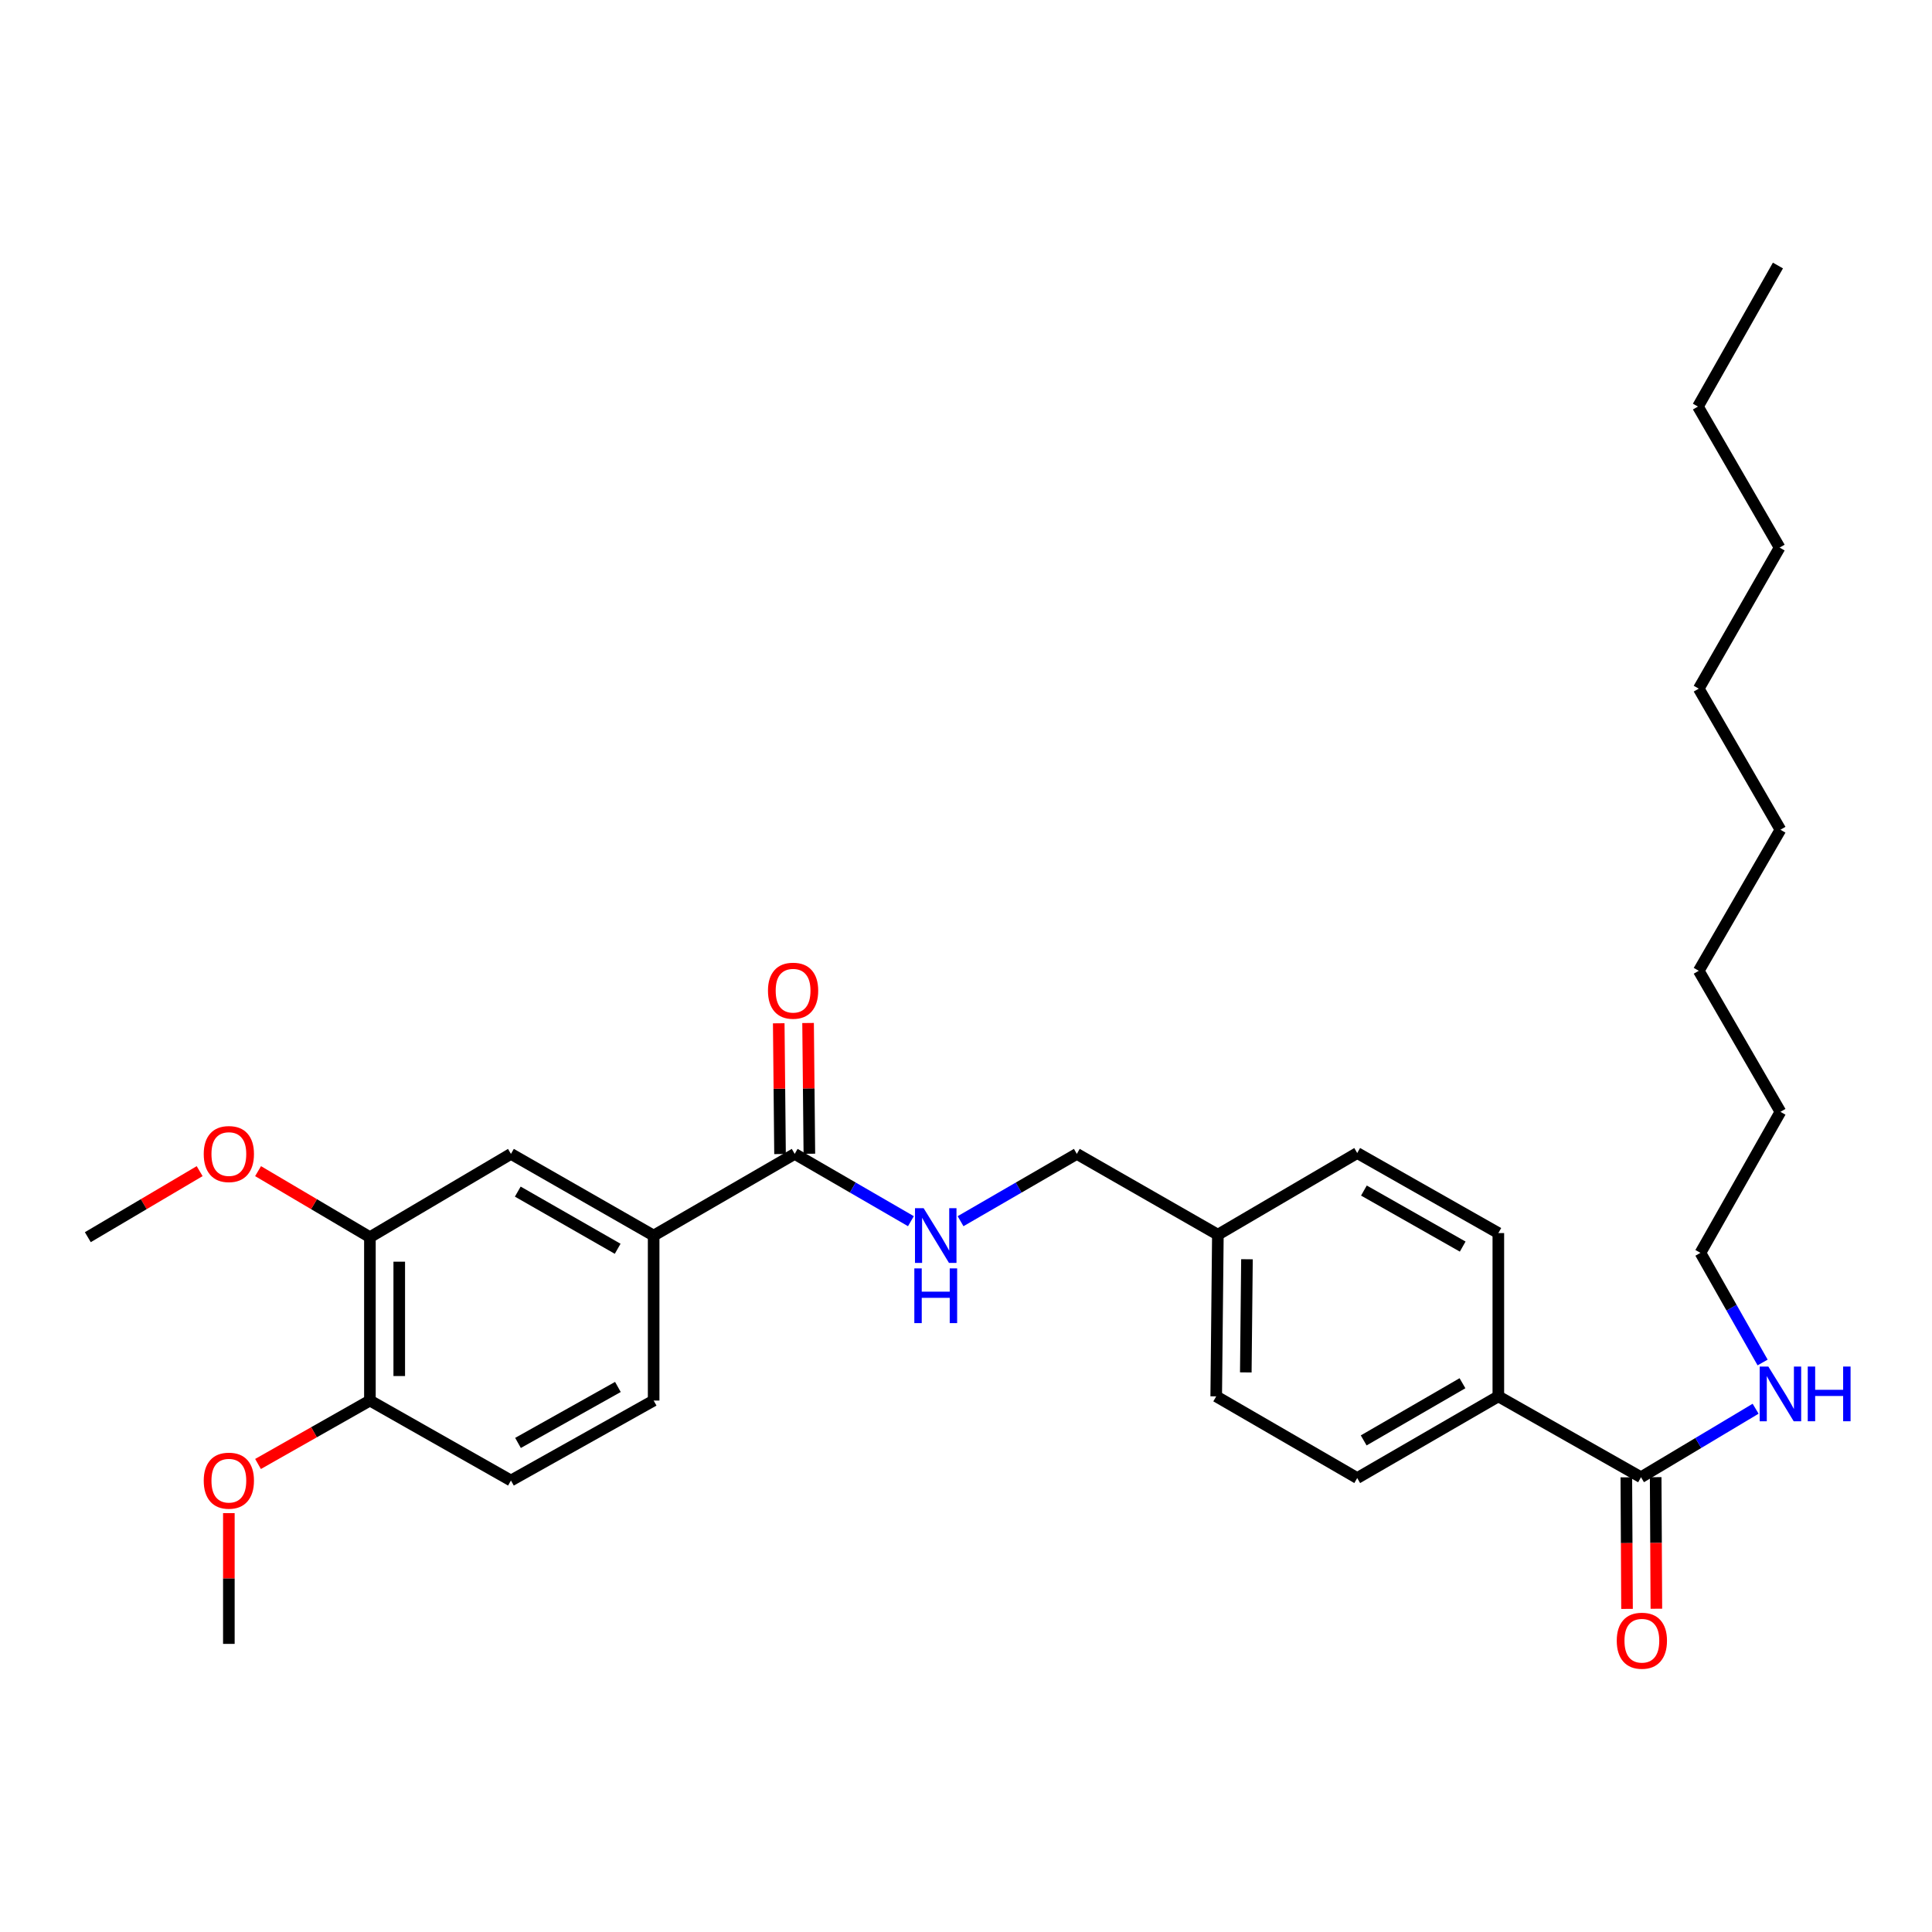 <?xml version='1.0' encoding='iso-8859-1'?>
<svg version='1.1' baseProfile='full'
              xmlns='http://www.w3.org/2000/svg'
                      xmlns:rdkit='http://www.rdkit.org/xml'
                      xmlns:xlink='http://www.w3.org/1999/xlink'
                  xml:space='preserve'
width='1000px' height='1000px' viewBox='0 0 1000 1000'>
<!-- END OF HEADER -->
<rect style='opacity:1.0;fill:#FFFFFF;stroke:none' width='1000' height='1000' x='0' y='0'> </rect>
<path class='bond-1' d='M 411.335,597.254 L 338.326,639.529' style='fill:none;fill-rule:evenodd;stroke:#000000;stroke-width:6px;stroke-linecap:butt;stroke-linejoin:miter;stroke-opacity:1' />
<path class='bond-2' d='M 411.335,597.254 L 441.411,614.671' style='fill:none;fill-rule:evenodd;stroke:#000000;stroke-width:6px;stroke-linecap:butt;stroke-linejoin:miter;stroke-opacity:1' />
<path class='bond-2' d='M 441.411,614.671 L 471.487,632.088' style='fill:none;fill-rule:evenodd;stroke:#0000FF;stroke-width:6px;stroke-linecap:butt;stroke-linejoin:miter;stroke-opacity:1' />
<path class='bond-7' d='M 418.928,597.179 L 418.593,563.341' style='fill:none;fill-rule:evenodd;stroke:#000000;stroke-width:6px;stroke-linecap:butt;stroke-linejoin:miter;stroke-opacity:1' />
<path class='bond-7' d='M 418.593,563.341 L 418.259,529.502' style='fill:none;fill-rule:evenodd;stroke:#FF0000;stroke-width:6px;stroke-linecap:butt;stroke-linejoin:miter;stroke-opacity:1' />
<path class='bond-7' d='M 403.743,597.329 L 403.409,563.491' style='fill:none;fill-rule:evenodd;stroke:#000000;stroke-width:6px;stroke-linecap:butt;stroke-linejoin:miter;stroke-opacity:1' />
<path class='bond-7' d='M 403.409,563.491 L 403.074,529.652' style='fill:none;fill-rule:evenodd;stroke:#FF0000;stroke-width:6px;stroke-linecap:butt;stroke-linejoin:miter;stroke-opacity:1' />
<path class='bond-0' d='M 849.382,764.616 L 775.537,722.754' style='fill:none;fill-rule:evenodd;stroke:#000000;stroke-width:6px;stroke-linecap:butt;stroke-linejoin:miter;stroke-opacity:1' />
<path class='bond-8' d='M 841.789,764.656 L 841.969,798.706' style='fill:none;fill-rule:evenodd;stroke:#000000;stroke-width:6px;stroke-linecap:butt;stroke-linejoin:miter;stroke-opacity:1' />
<path class='bond-8' d='M 841.969,798.706 L 842.149,832.756' style='fill:none;fill-rule:evenodd;stroke:#FF0000;stroke-width:6px;stroke-linecap:butt;stroke-linejoin:miter;stroke-opacity:1' />
<path class='bond-8' d='M 856.974,764.576 L 857.154,798.626' style='fill:none;fill-rule:evenodd;stroke:#000000;stroke-width:6px;stroke-linecap:butt;stroke-linejoin:miter;stroke-opacity:1' />
<path class='bond-8' d='M 857.154,798.626 L 857.334,832.676' style='fill:none;fill-rule:evenodd;stroke:#FF0000;stroke-width:6px;stroke-linecap:butt;stroke-linejoin:miter;stroke-opacity:1' />
<path class='bond-11' d='M 849.382,764.616 L 879.043,746.886' style='fill:none;fill-rule:evenodd;stroke:#000000;stroke-width:6px;stroke-linecap:butt;stroke-linejoin:miter;stroke-opacity:1' />
<path class='bond-11' d='M 879.043,746.886 L 908.705,729.157' style='fill:none;fill-rule:evenodd;stroke:#0000FF;stroke-width:6px;stroke-linecap:butt;stroke-linejoin:miter;stroke-opacity:1' />
<path class='bond-3' d='M 338.326,639.529 L 264.465,597.254' style='fill:none;fill-rule:evenodd;stroke:#000000;stroke-width:6px;stroke-linecap:butt;stroke-linejoin:miter;stroke-opacity:1' />
<path class='bond-3' d='M 319.704,646.367 L 268.001,616.774' style='fill:none;fill-rule:evenodd;stroke:#000000;stroke-width:6px;stroke-linecap:butt;stroke-linejoin:miter;stroke-opacity:1' />
<path class='bond-9' d='M 338.326,639.529 L 338.326,724.923' style='fill:none;fill-rule:evenodd;stroke:#000000;stroke-width:6px;stroke-linecap:butt;stroke-linejoin:miter;stroke-opacity:1' />
<path class='bond-14' d='M 497.185,632.09 L 527.274,614.672' style='fill:none;fill-rule:evenodd;stroke:#0000FF;stroke-width:6px;stroke-linecap:butt;stroke-linejoin:miter;stroke-opacity:1' />
<path class='bond-14' d='M 527.274,614.672 L 557.362,597.254' style='fill:none;fill-rule:evenodd;stroke:#000000;stroke-width:6px;stroke-linecap:butt;stroke-linejoin:miter;stroke-opacity:1' />
<path class='bond-4' d='M 264.465,597.254 L 191.464,640.364' style='fill:none;fill-rule:evenodd;stroke:#000000;stroke-width:6px;stroke-linecap:butt;stroke-linejoin:miter;stroke-opacity:1' />
<path class='bond-16' d='M 191.464,640.364 L 162.52,623.273' style='fill:none;fill-rule:evenodd;stroke:#000000;stroke-width:6px;stroke-linecap:butt;stroke-linejoin:miter;stroke-opacity:1' />
<path class='bond-16' d='M 162.52,623.273 L 133.575,606.182' style='fill:none;fill-rule:evenodd;stroke:#FF0000;stroke-width:6px;stroke-linecap:butt;stroke-linejoin:miter;stroke-opacity:1' />
<path class='bond-30' d='M 191.464,640.364 L 191.464,724.923' style='fill:none;fill-rule:evenodd;stroke:#000000;stroke-width:6px;stroke-linecap:butt;stroke-linejoin:miter;stroke-opacity:1' />
<path class='bond-30' d='M 206.65,653.048 L 206.65,712.239' style='fill:none;fill-rule:evenodd;stroke:#000000;stroke-width:6px;stroke-linecap:butt;stroke-linejoin:miter;stroke-opacity:1' />
<path class='bond-5' d='M 775.537,722.754 L 702.494,765.038' style='fill:none;fill-rule:evenodd;stroke:#000000;stroke-width:6px;stroke-linecap:butt;stroke-linejoin:miter;stroke-opacity:1' />
<path class='bond-5' d='M 756.973,715.955 L 705.843,745.553' style='fill:none;fill-rule:evenodd;stroke:#000000;stroke-width:6px;stroke-linecap:butt;stroke-linejoin:miter;stroke-opacity:1' />
<path class='bond-31' d='M 775.537,722.754 L 775.537,638.238' style='fill:none;fill-rule:evenodd;stroke:#000000;stroke-width:6px;stroke-linecap:butt;stroke-linejoin:miter;stroke-opacity:1' />
<path class='bond-6' d='M 191.464,724.923 L 264.465,766.312' style='fill:none;fill-rule:evenodd;stroke:#000000;stroke-width:6px;stroke-linecap:butt;stroke-linejoin:miter;stroke-opacity:1' />
<path class='bond-19' d='M 191.464,724.923 L 162.509,741.338' style='fill:none;fill-rule:evenodd;stroke:#000000;stroke-width:6px;stroke-linecap:butt;stroke-linejoin:miter;stroke-opacity:1' />
<path class='bond-19' d='M 162.509,741.338 L 133.553,757.753' style='fill:none;fill-rule:evenodd;stroke:#FF0000;stroke-width:6px;stroke-linecap:butt;stroke-linejoin:miter;stroke-opacity:1' />
<path class='bond-10' d='M 338.326,724.923 L 264.465,766.312' style='fill:none;fill-rule:evenodd;stroke:#000000;stroke-width:6px;stroke-linecap:butt;stroke-linejoin:miter;stroke-opacity:1' />
<path class='bond-10' d='M 319.824,717.884 L 268.121,746.856' style='fill:none;fill-rule:evenodd;stroke:#000000;stroke-width:6px;stroke-linecap:butt;stroke-linejoin:miter;stroke-opacity:1' />
<path class='bond-20' d='M 912.325,705.222 L 896.233,676.851' style='fill:none;fill-rule:evenodd;stroke:#0000FF;stroke-width:6px;stroke-linecap:butt;stroke-linejoin:miter;stroke-opacity:1' />
<path class='bond-20' d='M 896.233,676.851 L 880.141,648.48' style='fill:none;fill-rule:evenodd;stroke:#000000;stroke-width:6px;stroke-linecap:butt;stroke-linejoin:miter;stroke-opacity:1' />
<path class='bond-12' d='M 702.494,765.038 L 629.511,722.754' style='fill:none;fill-rule:evenodd;stroke:#000000;stroke-width:6px;stroke-linecap:butt;stroke-linejoin:miter;stroke-opacity:1' />
<path class='bond-13' d='M 775.537,638.238 L 702.494,596.807' style='fill:none;fill-rule:evenodd;stroke:#000000;stroke-width:6px;stroke-linecap:butt;stroke-linejoin:miter;stroke-opacity:1' />
<path class='bond-13' d='M 757.089,645.232 L 705.959,616.23' style='fill:none;fill-rule:evenodd;stroke:#000000;stroke-width:6px;stroke-linecap:butt;stroke-linejoin:miter;stroke-opacity:1' />
<path class='bond-15' d='M 557.362,597.254 L 630.371,639.073' style='fill:none;fill-rule:evenodd;stroke:#000000;stroke-width:6px;stroke-linecap:butt;stroke-linejoin:miter;stroke-opacity:1' />
<path class='bond-17' d='M 630.371,639.073 L 702.494,596.807' style='fill:none;fill-rule:evenodd;stroke:#000000;stroke-width:6px;stroke-linecap:butt;stroke-linejoin:miter;stroke-opacity:1' />
<path class='bond-18' d='M 630.371,639.073 L 629.511,722.754' style='fill:none;fill-rule:evenodd;stroke:#000000;stroke-width:6px;stroke-linecap:butt;stroke-linejoin:miter;stroke-opacity:1' />
<path class='bond-18' d='M 645.427,651.782 L 644.824,710.358' style='fill:none;fill-rule:evenodd;stroke:#000000;stroke-width:6px;stroke-linecap:butt;stroke-linejoin:miter;stroke-opacity:1' />
<path class='bond-21' d='M 103.336,606.182 L 74.395,623.273' style='fill:none;fill-rule:evenodd;stroke:#FF0000;stroke-width:6px;stroke-linecap:butt;stroke-linejoin:miter;stroke-opacity:1' />
<path class='bond-21' d='M 74.395,623.273 L 45.455,640.364' style='fill:none;fill-rule:evenodd;stroke:#000000;stroke-width:6px;stroke-linecap:butt;stroke-linejoin:miter;stroke-opacity:1' />
<path class='bond-22' d='M 118.455,783.186 L 118.455,817.028' style='fill:none;fill-rule:evenodd;stroke:#FF0000;stroke-width:6px;stroke-linecap:butt;stroke-linejoin:miter;stroke-opacity:1' />
<path class='bond-22' d='M 118.455,817.028 L 118.455,850.87' style='fill:none;fill-rule:evenodd;stroke:#000000;stroke-width:6px;stroke-linecap:butt;stroke-linejoin:miter;stroke-opacity:1' />
<path class='bond-23' d='M 880.141,648.48 L 921.547,575.479' style='fill:none;fill-rule:evenodd;stroke:#000000;stroke-width:6px;stroke-linecap:butt;stroke-linejoin:miter;stroke-opacity:1' />
<path class='bond-27' d='M 921.547,575.479 L 879.272,502.479' style='fill:none;fill-rule:evenodd;stroke:#000000;stroke-width:6px;stroke-linecap:butt;stroke-linejoin:miter;stroke-opacity:1' />
<path class='bond-24' d='M 878.85,210.434 L 921.125,283.434' style='fill:none;fill-rule:evenodd;stroke:#000000;stroke-width:6px;stroke-linecap:butt;stroke-linejoin:miter;stroke-opacity:1' />
<path class='bond-29' d='M 878.85,210.434 L 920.256,137.433' style='fill:none;fill-rule:evenodd;stroke:#000000;stroke-width:6px;stroke-linecap:butt;stroke-linejoin:miter;stroke-opacity:1' />
<path class='bond-25' d='M 921.125,283.434 L 879.272,356.443' style='fill:none;fill-rule:evenodd;stroke:#000000;stroke-width:6px;stroke-linecap:butt;stroke-linejoin:miter;stroke-opacity:1' />
<path class='bond-26' d='M 879.272,356.443 L 921.547,429.469' style='fill:none;fill-rule:evenodd;stroke:#000000;stroke-width:6px;stroke-linecap:butt;stroke-linejoin:miter;stroke-opacity:1' />
<path class='bond-28' d='M 879.272,502.479 L 921.547,429.469' style='fill:none;fill-rule:evenodd;stroke:#000000;stroke-width:6px;stroke-linecap:butt;stroke-linejoin:miter;stroke-opacity:1' />
<path  class='atom-3' d='M 478.076 625.369
L 487.356 640.369
Q 488.276 641.849, 489.756 644.529
Q 491.236 647.209, 491.316 647.369
L 491.316 625.369
L 495.076 625.369
L 495.076 653.689
L 491.196 653.689
L 481.236 637.289
Q 480.076 635.369, 478.836 633.169
Q 477.636 630.969, 477.276 630.289
L 477.276 653.689
L 473.596 653.689
L 473.596 625.369
L 478.076 625.369
' fill='#0000FF'/>
<path  class='atom-3' d='M 473.256 656.521
L 477.096 656.521
L 477.096 668.561
L 491.576 668.561
L 491.576 656.521
L 495.416 656.521
L 495.416 684.841
L 491.576 684.841
L 491.576 671.761
L 477.096 671.761
L 477.096 684.841
L 473.256 684.841
L 473.256 656.521
' fill='#0000FF'/>
<path  class='atom-8' d='M 397.5 512.784
Q 397.5 505.984, 400.86 502.184
Q 404.22 498.384, 410.5 498.384
Q 416.78 498.384, 420.14 502.184
Q 423.5 505.984, 423.5 512.784
Q 423.5 519.664, 420.1 523.584
Q 416.7 527.464, 410.5 527.464
Q 404.26 527.464, 400.86 523.584
Q 397.5 519.704, 397.5 512.784
M 410.5 524.264
Q 414.82 524.264, 417.14 521.384
Q 419.5 518.464, 419.5 512.784
Q 419.5 507.224, 417.14 504.424
Q 414.82 501.584, 410.5 501.584
Q 406.18 501.584, 403.82 504.384
Q 401.5 507.184, 401.5 512.784
Q 401.5 518.504, 403.82 521.384
Q 406.18 524.264, 410.5 524.264
' fill='#FF0000'/>
<path  class='atom-9' d='M 836.829 849.229
Q 836.829 842.429, 840.189 838.629
Q 843.549 834.829, 849.829 834.829
Q 856.109 834.829, 859.469 838.629
Q 862.829 842.429, 862.829 849.229
Q 862.829 856.109, 859.429 860.029
Q 856.029 863.909, 849.829 863.909
Q 843.589 863.909, 840.189 860.029
Q 836.829 856.149, 836.829 849.229
M 849.829 860.709
Q 854.149 860.709, 856.469 857.829
Q 858.829 854.909, 858.829 849.229
Q 858.829 843.669, 856.469 840.869
Q 854.149 838.029, 849.829 838.029
Q 845.509 838.029, 843.149 840.829
Q 840.829 843.629, 840.829 849.229
Q 840.829 854.949, 843.149 857.829
Q 845.509 860.709, 849.829 860.709
' fill='#FF0000'/>
<path  class='atom-12' d='M 915.287 707.321
L 924.567 722.321
Q 925.487 723.801, 926.967 726.481
Q 928.447 729.161, 928.527 729.321
L 928.527 707.321
L 932.287 707.321
L 932.287 735.641
L 928.407 735.641
L 918.447 719.241
Q 917.287 717.321, 916.047 715.121
Q 914.847 712.921, 914.487 712.241
L 914.487 735.641
L 910.807 735.641
L 910.807 707.321
L 915.287 707.321
' fill='#0000FF'/>
<path  class='atom-12' d='M 935.687 707.321
L 939.527 707.321
L 939.527 719.361
L 954.007 719.361
L 954.007 707.321
L 957.847 707.321
L 957.847 735.641
L 954.007 735.641
L 954.007 722.561
L 939.527 722.561
L 939.527 735.641
L 935.687 735.641
L 935.687 707.321
' fill='#0000FF'/>
<path  class='atom-17' d='M 105.455 597.334
Q 105.455 590.534, 108.815 586.734
Q 112.175 582.934, 118.455 582.934
Q 124.735 582.934, 128.095 586.734
Q 131.455 590.534, 131.455 597.334
Q 131.455 604.214, 128.055 608.134
Q 124.655 612.014, 118.455 612.014
Q 112.215 612.014, 108.815 608.134
Q 105.455 604.254, 105.455 597.334
M 118.455 608.814
Q 122.775 608.814, 125.095 605.934
Q 127.455 603.014, 127.455 597.334
Q 127.455 591.774, 125.095 588.974
Q 122.775 586.134, 118.455 586.134
Q 114.135 586.134, 111.775 588.934
Q 109.455 591.734, 109.455 597.334
Q 109.455 603.054, 111.775 605.934
Q 114.135 608.814, 118.455 608.814
' fill='#FF0000'/>
<path  class='atom-20' d='M 105.455 766.392
Q 105.455 759.592, 108.815 755.792
Q 112.175 751.992, 118.455 751.992
Q 124.735 751.992, 128.095 755.792
Q 131.455 759.592, 131.455 766.392
Q 131.455 773.272, 128.055 777.192
Q 124.655 781.072, 118.455 781.072
Q 112.215 781.072, 108.815 777.192
Q 105.455 773.312, 105.455 766.392
M 118.455 777.872
Q 122.775 777.872, 125.095 774.992
Q 127.455 772.072, 127.455 766.392
Q 127.455 760.832, 125.095 758.032
Q 122.775 755.192, 118.455 755.192
Q 114.135 755.192, 111.775 757.992
Q 109.455 760.792, 109.455 766.392
Q 109.455 772.112, 111.775 774.992
Q 114.135 777.872, 118.455 777.872
' fill='#FF0000'/>
</svg>
